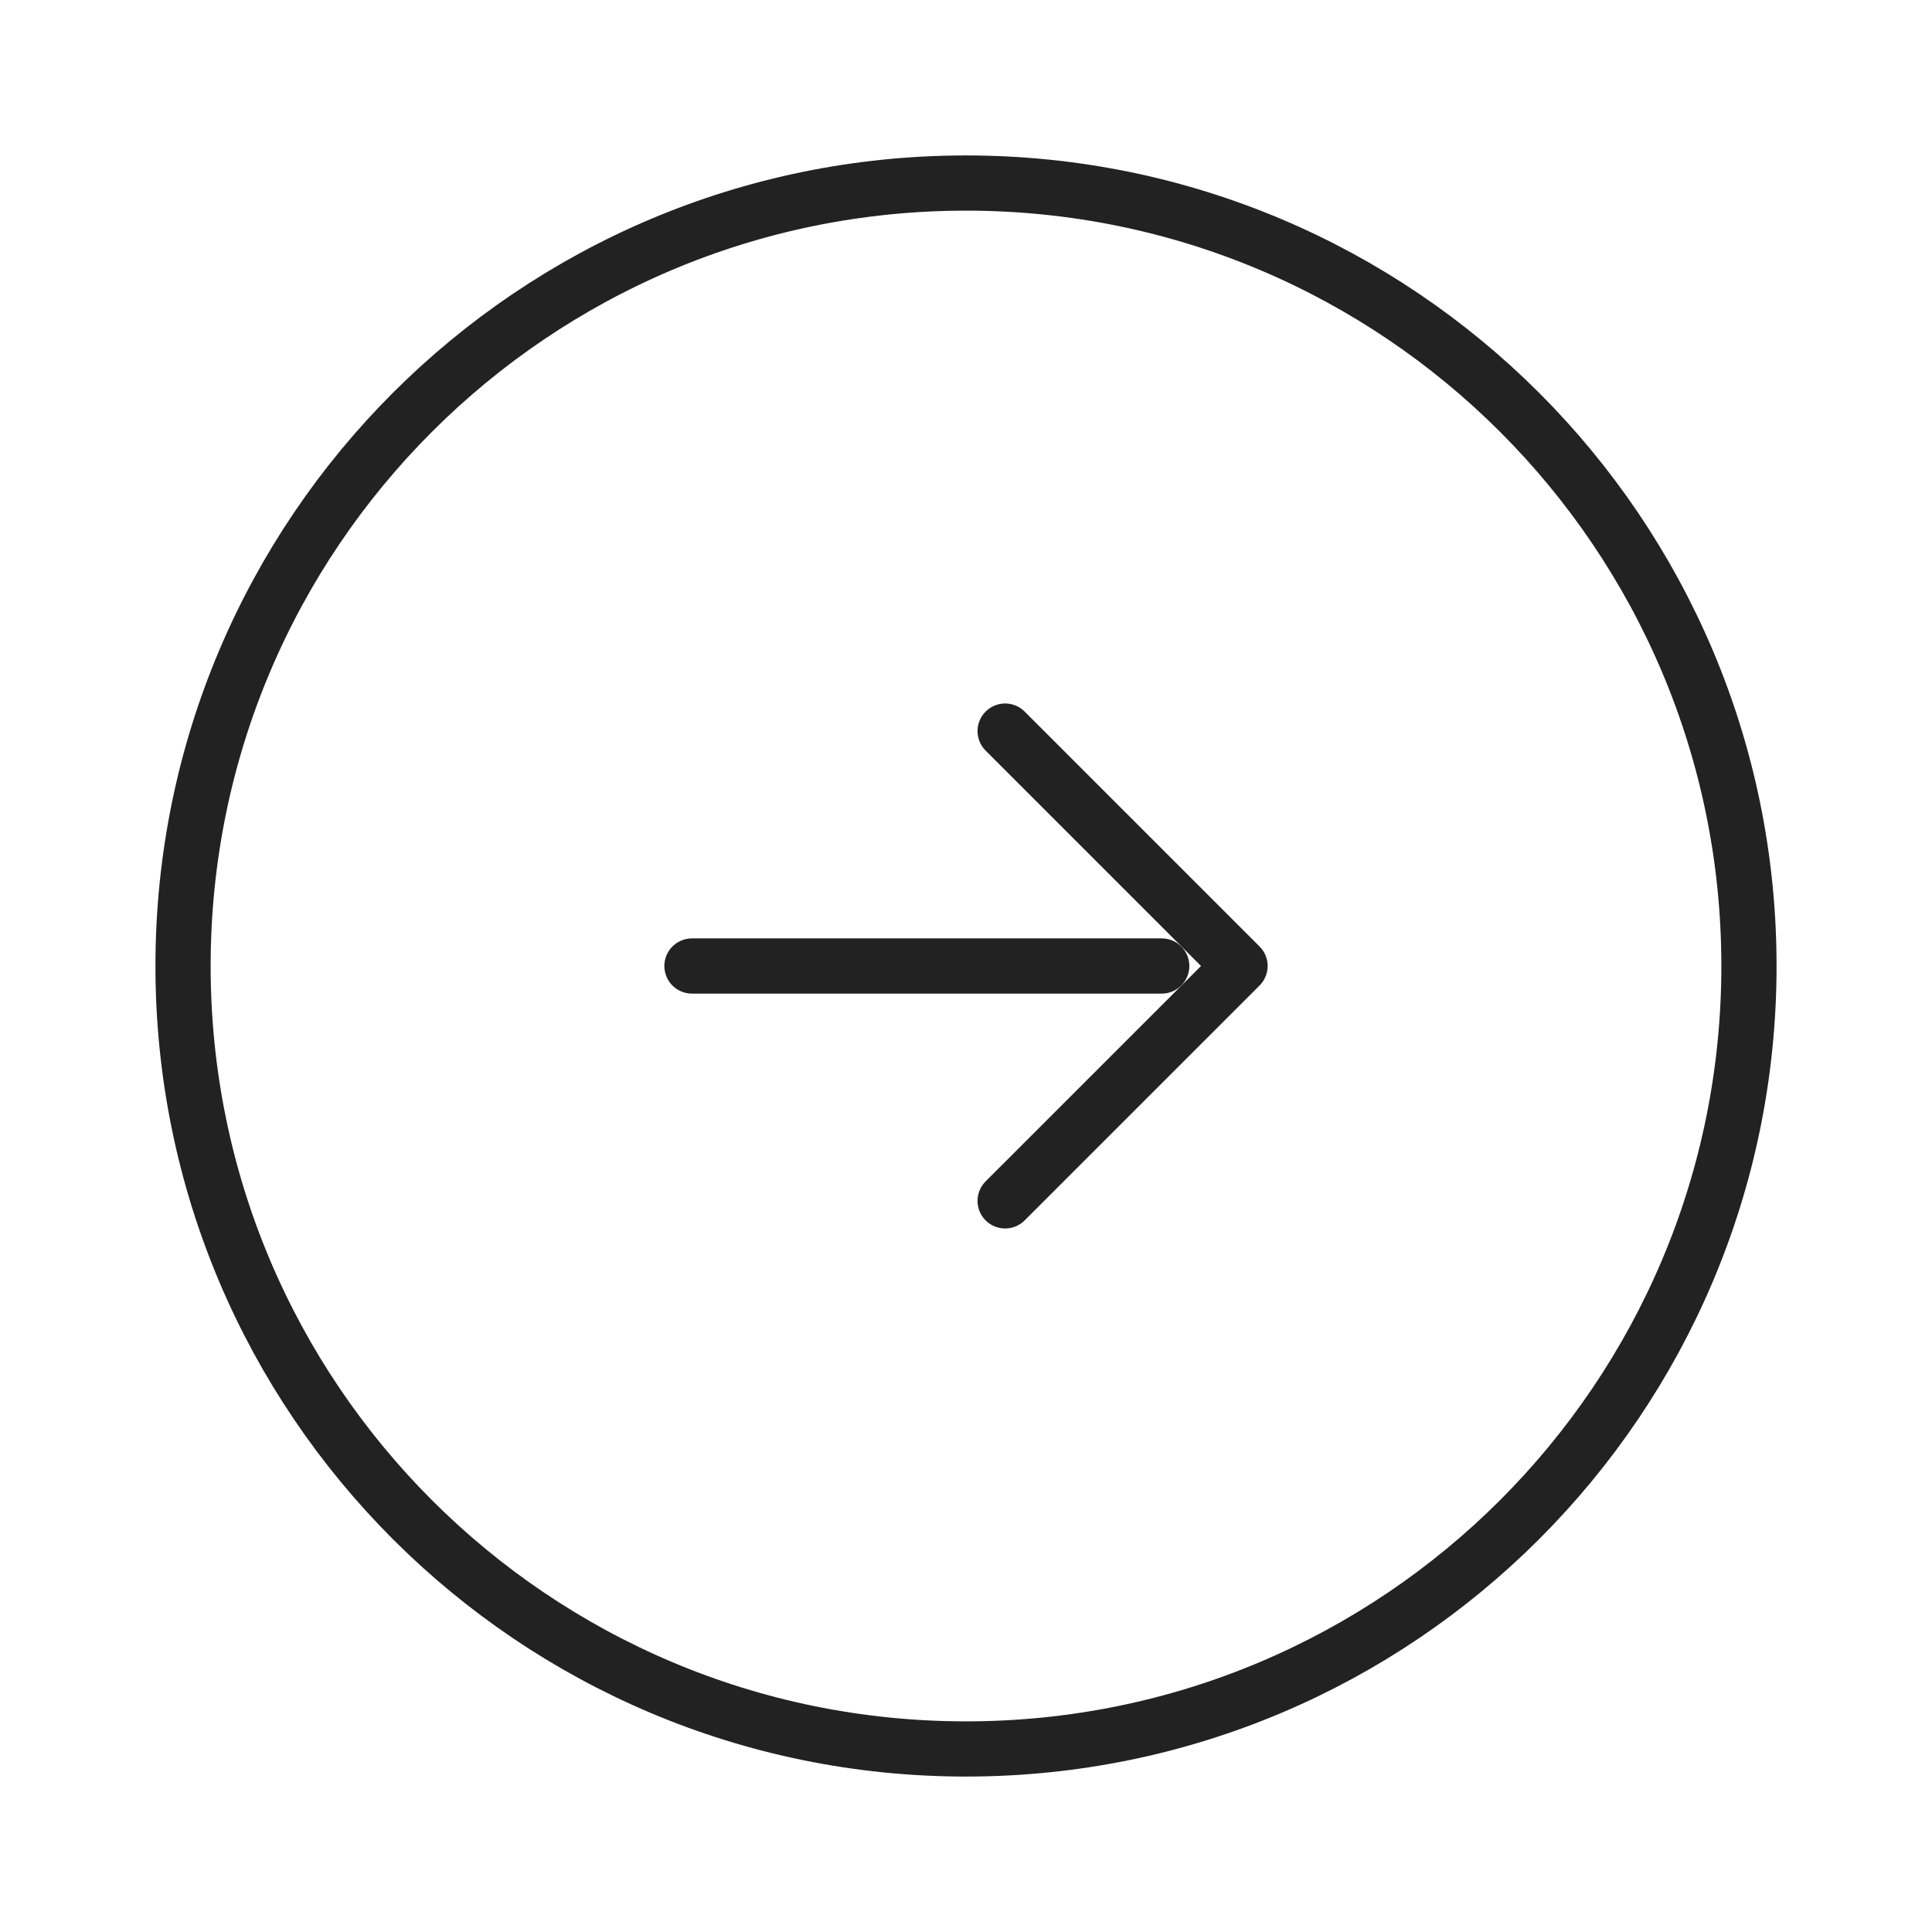 <?xml version="1.0" encoding="UTF-8"?> <svg xmlns="http://www.w3.org/2000/svg" width="70" height="70" viewBox="0 0 70 70" fill="none"><path d="M6.632 35C6.632 50.667 19.333 63.368 35 63.368C50.667 63.368 63.368 50.667 63.368 35C63.368 19.333 50.667 6.632 35 6.632C19.333 6.632 6.632 19.333 6.632 35Z" stroke="#222222" stroke-width="2" stroke-linecap="round" stroke-linejoin="round"></path><path d="M25.071 35H42.092" stroke="#222222" stroke-width="2" stroke-linecap="round" stroke-linejoin="round"></path><path d="M36.418 26.489L44.929 35L36.418 43.51" stroke="#222222" stroke-width="2" stroke-linecap="round" stroke-linejoin="round"></path></svg> 
